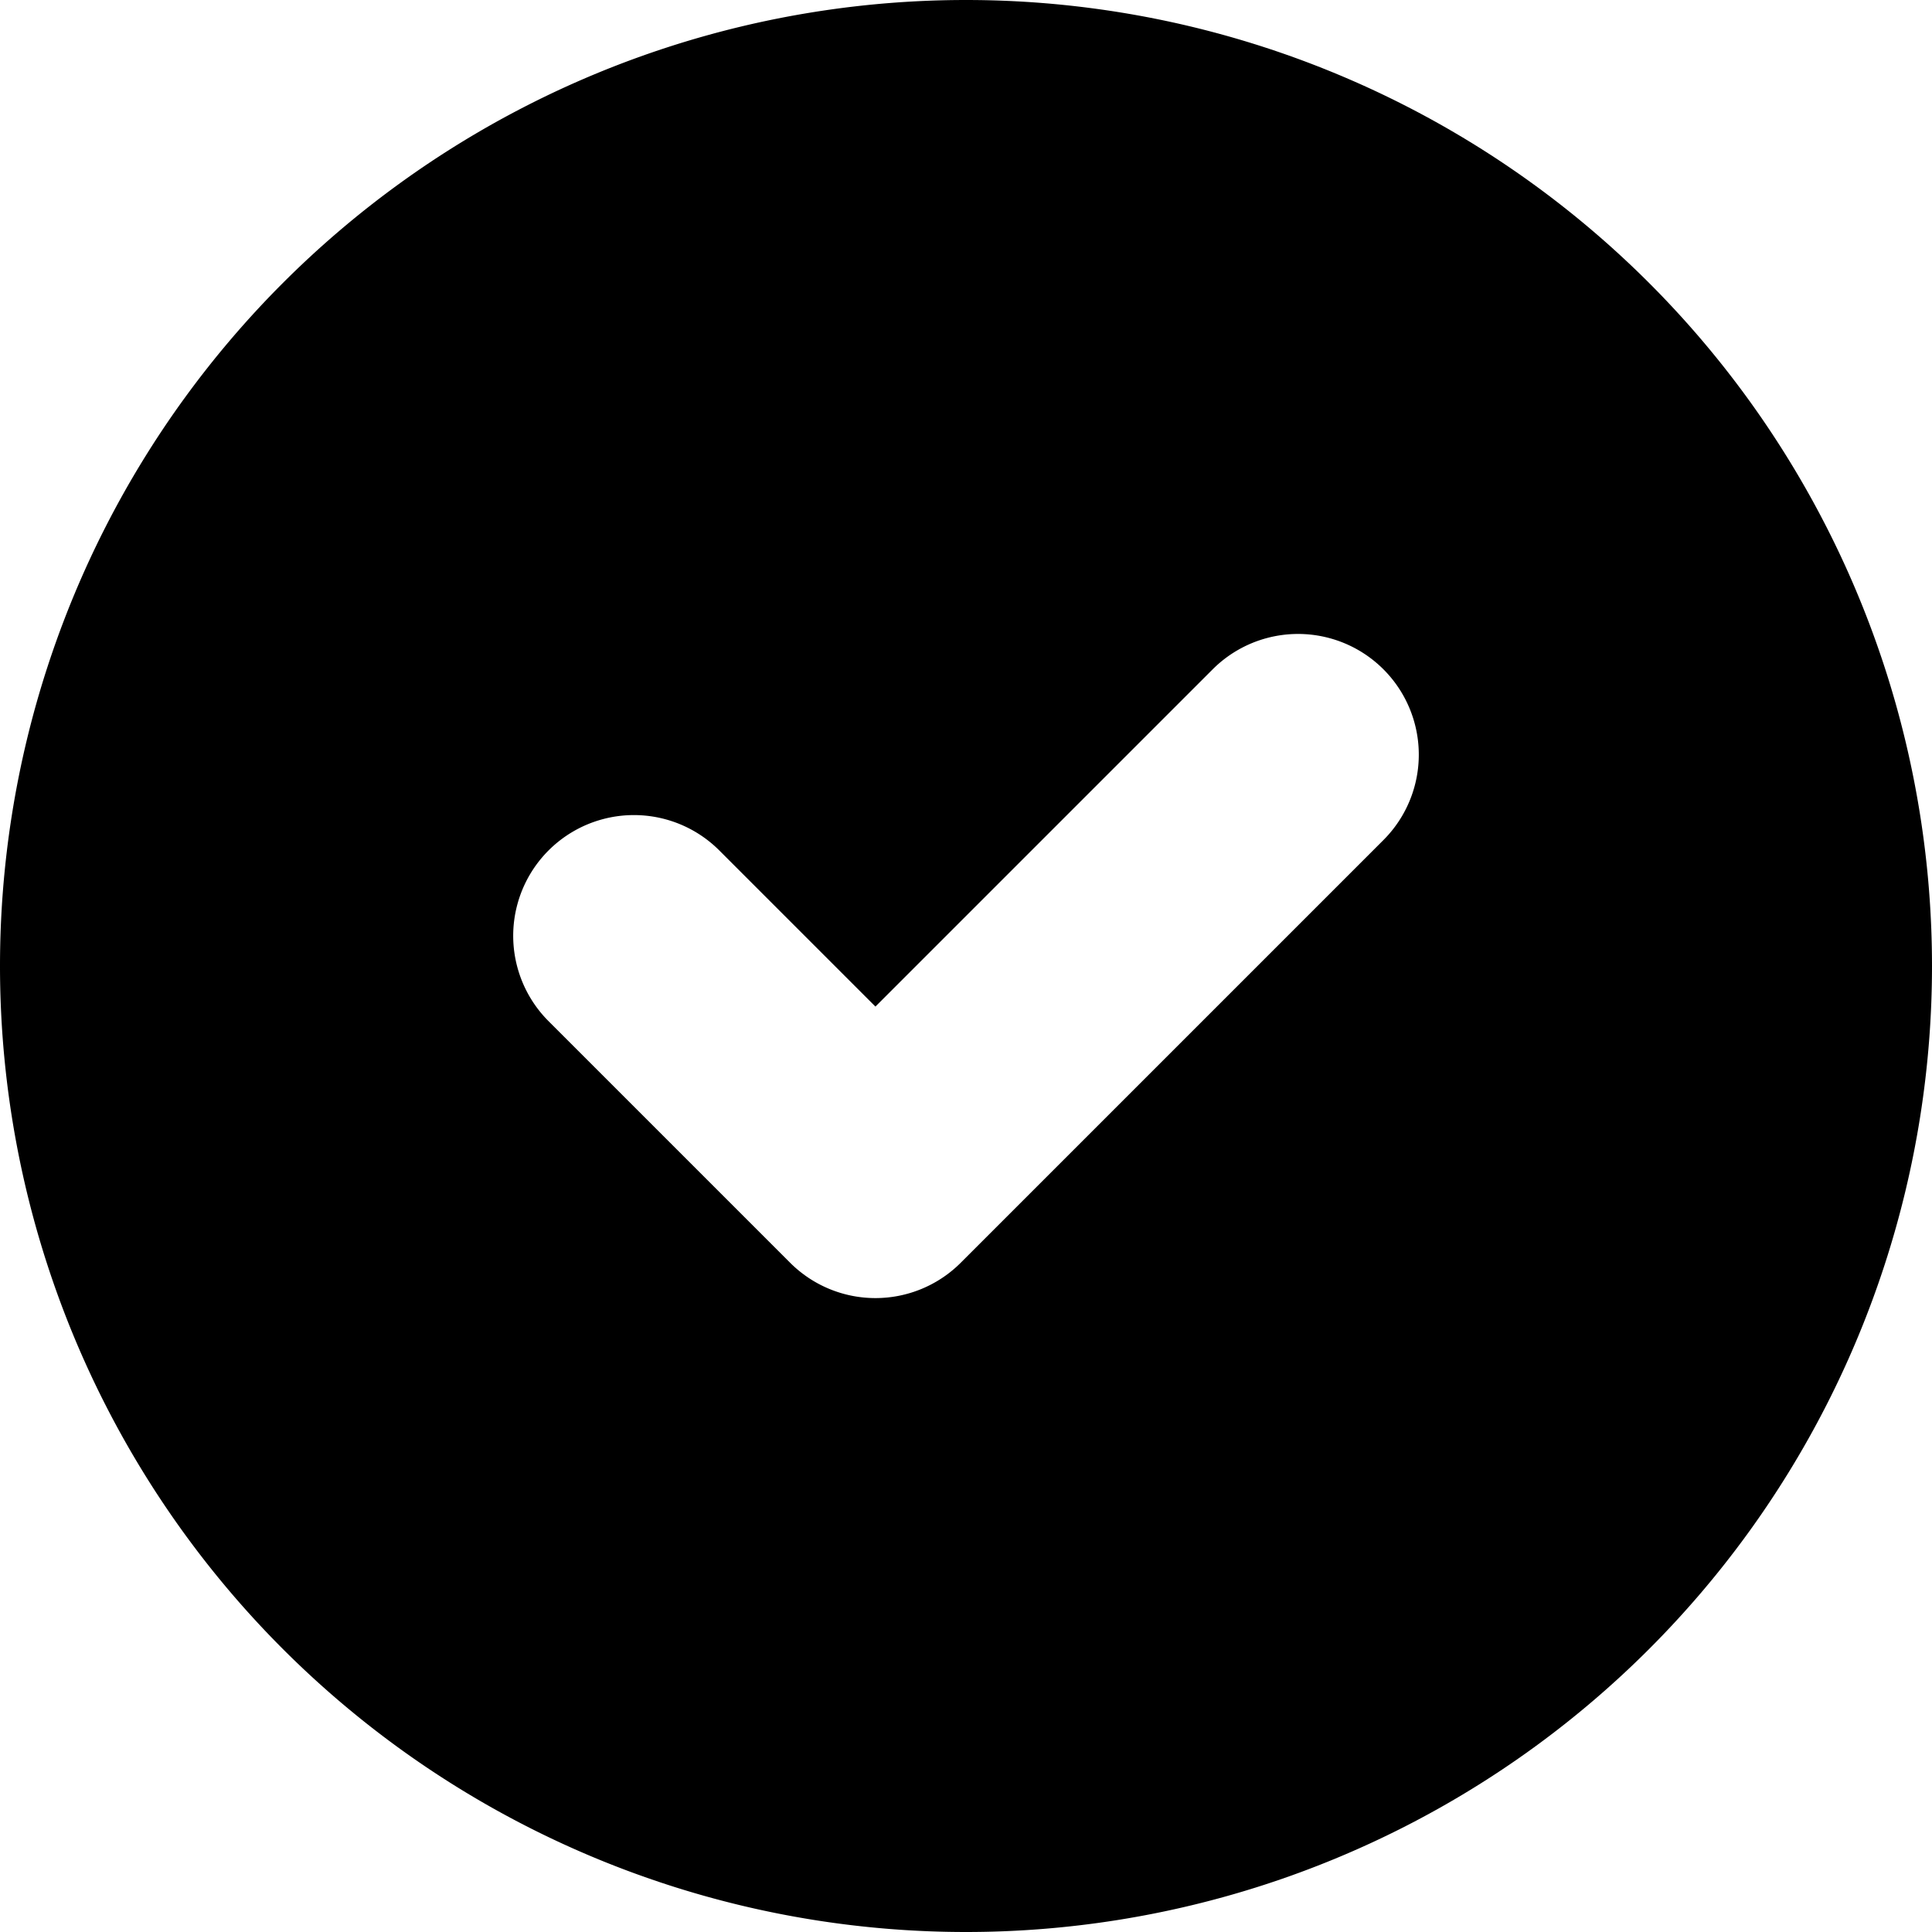 <svg xmlns="http://www.w3.org/2000/svg" viewBox="0 0 16 16"><path d="M8 0a8 8 0 1 1 0 16A8 8 0 0 1 8 0Zm3.457 6.957a.999.999 0 1 0-1.414-1.414L7.25 8.336 5.957 7.043a.999.999 0 1 0-1.414 1.414l2 2a.999.999 0 0 0 1.414 0Z"/></svg>